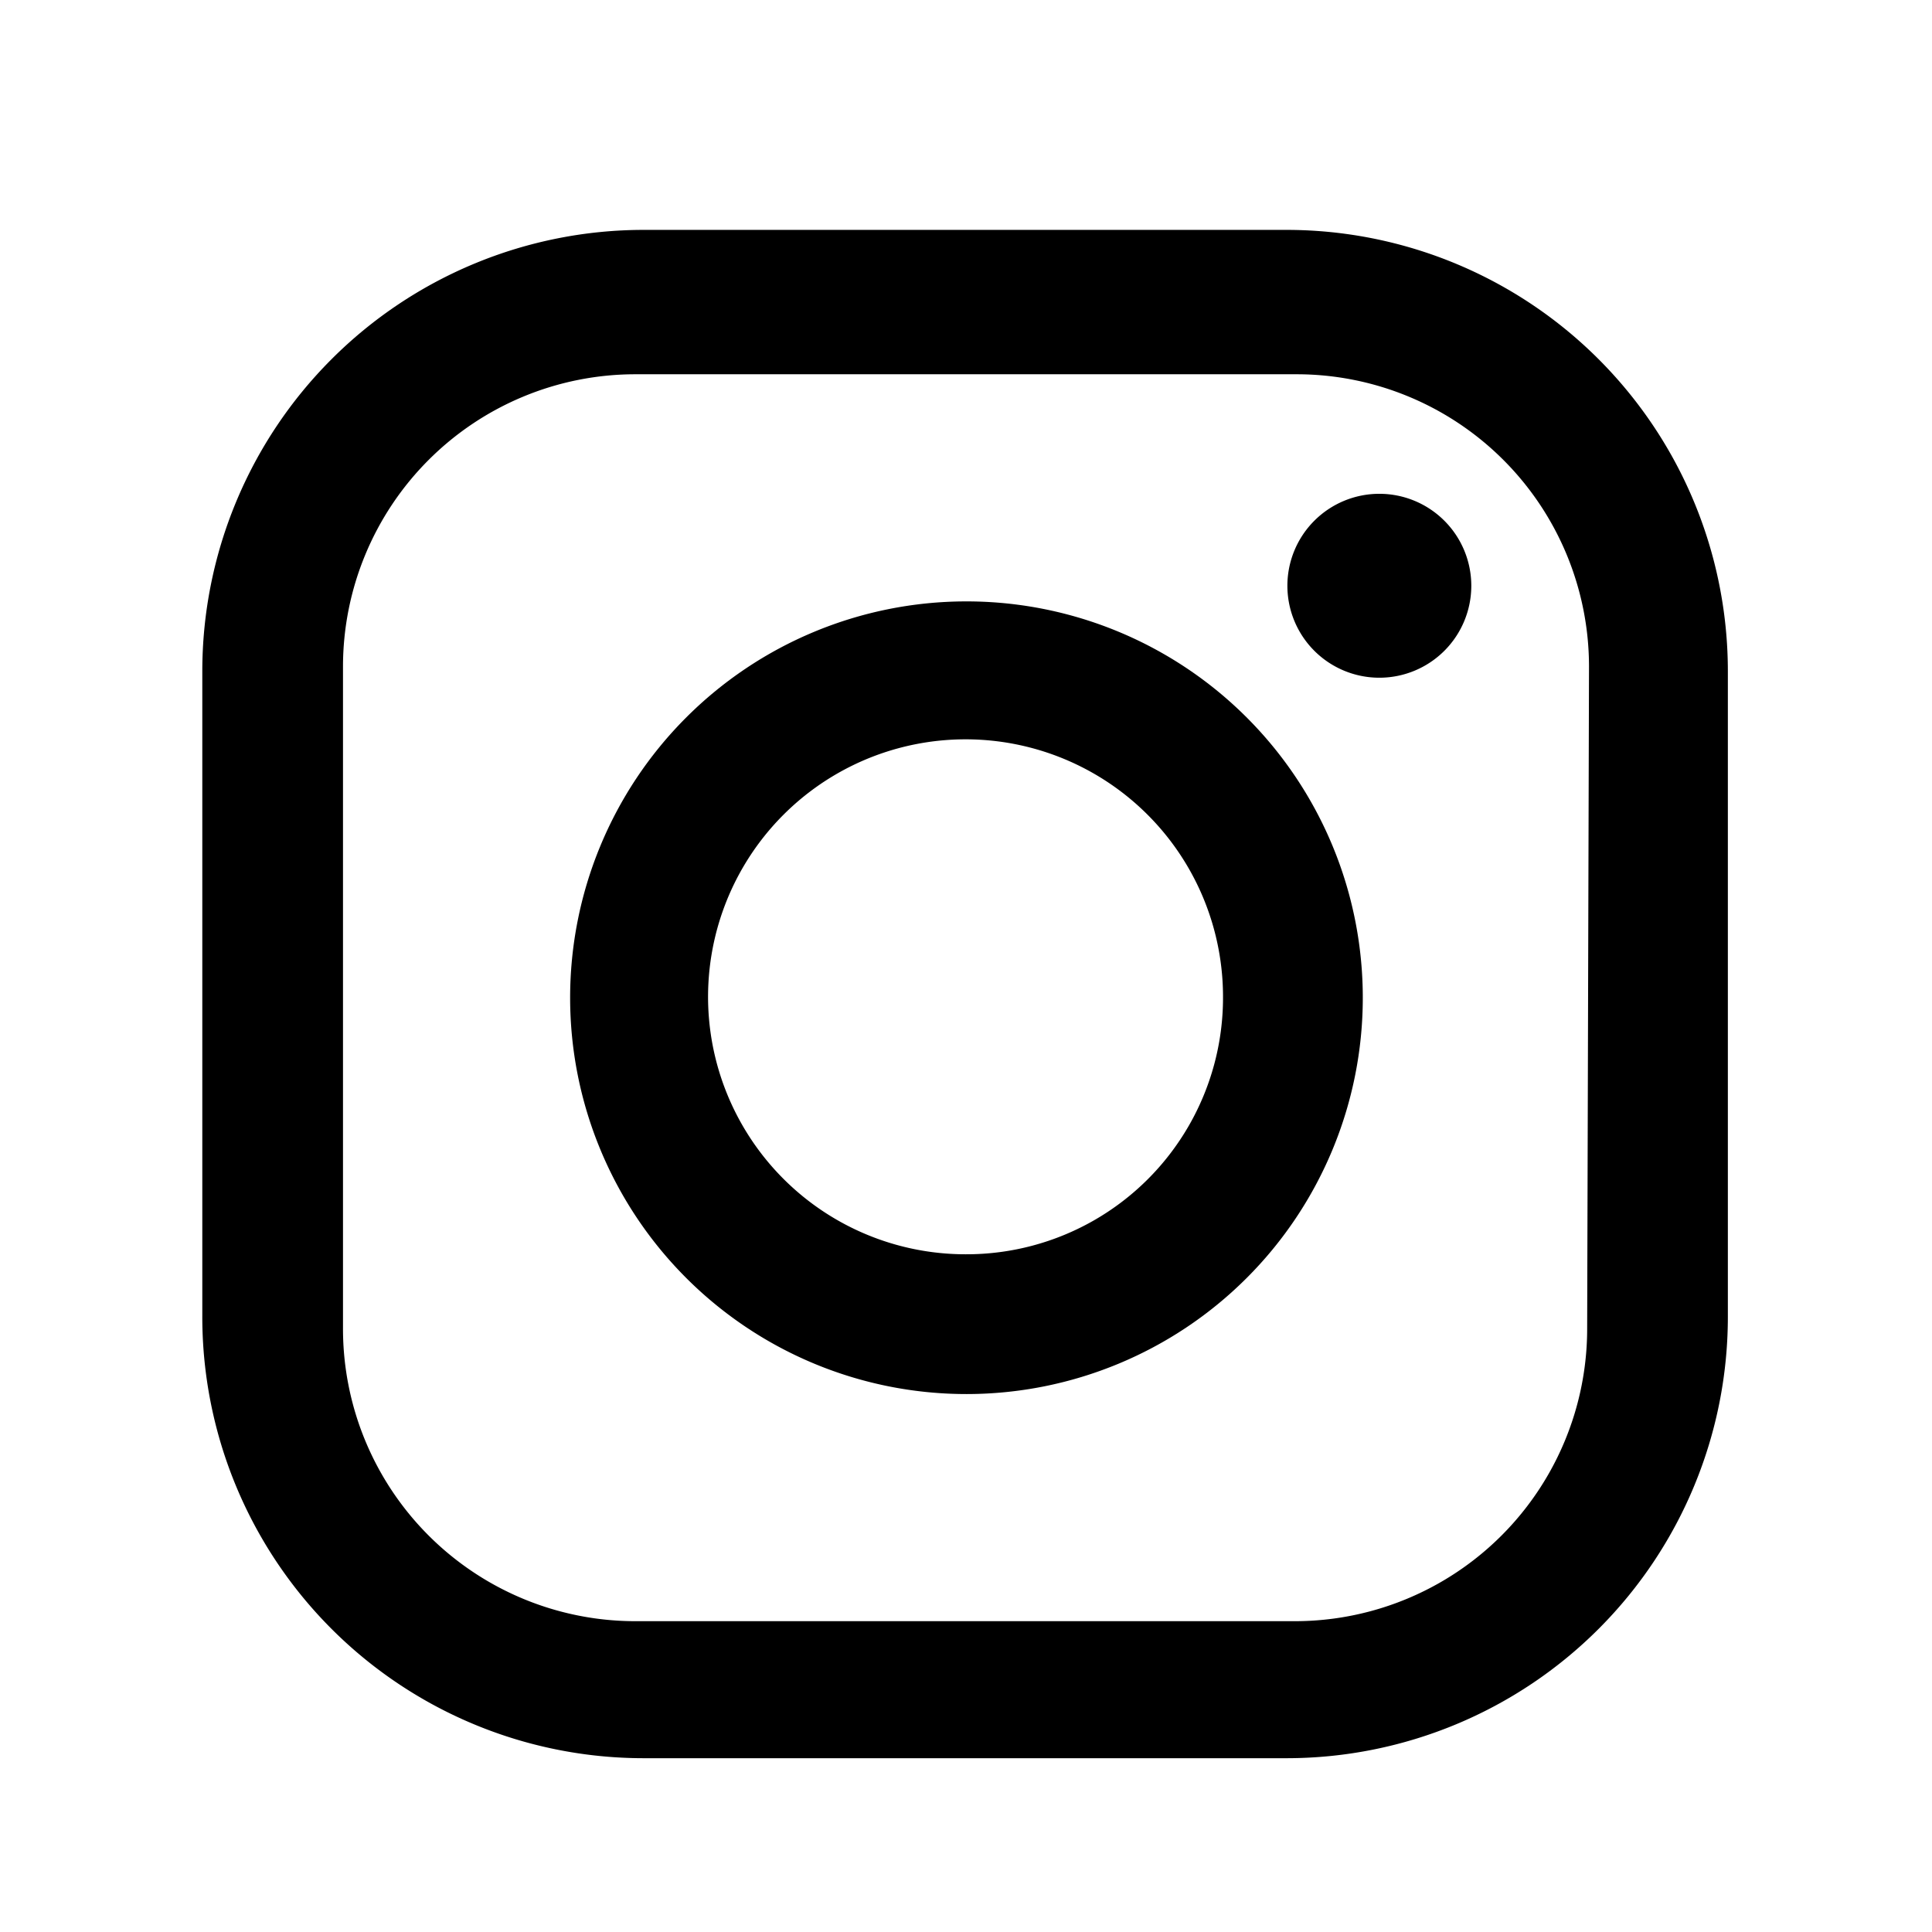 <svg id="Layer_1" data-name="Layer 1" xmlns="http://www.w3.org/2000/svg" viewBox="0 0 21.01 21.01"><title>icons</title><path d="M14,2.5H7a4.8,4.8,0,0,0-4.8,4.8v7A4.8,4.8,0,0,0,7,19.12h7a4.8,4.8,0,0,0,4.79-4.8v-7A4.8,4.8,0,0,0,14,2.5m3.26,11.94a3.18,3.18,0,0,1-3.18,3.19H6.91a3.18,3.18,0,0,1-3.18-3.19V7.25A3.18,3.18,0,0,1,6.91,4.07H14.1a3.18,3.18,0,0,1,3.18,3.18Z"/><path d="M10.5,6.54a4.31,4.31,0,1,0,4.32,4.31A4.31,4.31,0,0,0,10.5,6.54m0,7.1a2.8,2.8,0,1,1,2.8-2.79,2.79,2.79,0,0,1-2.8,2.79"/><path d="M15,5.37a1,1,0,1,0,1,1,1,1,0,0,0-1-1"/></svg>